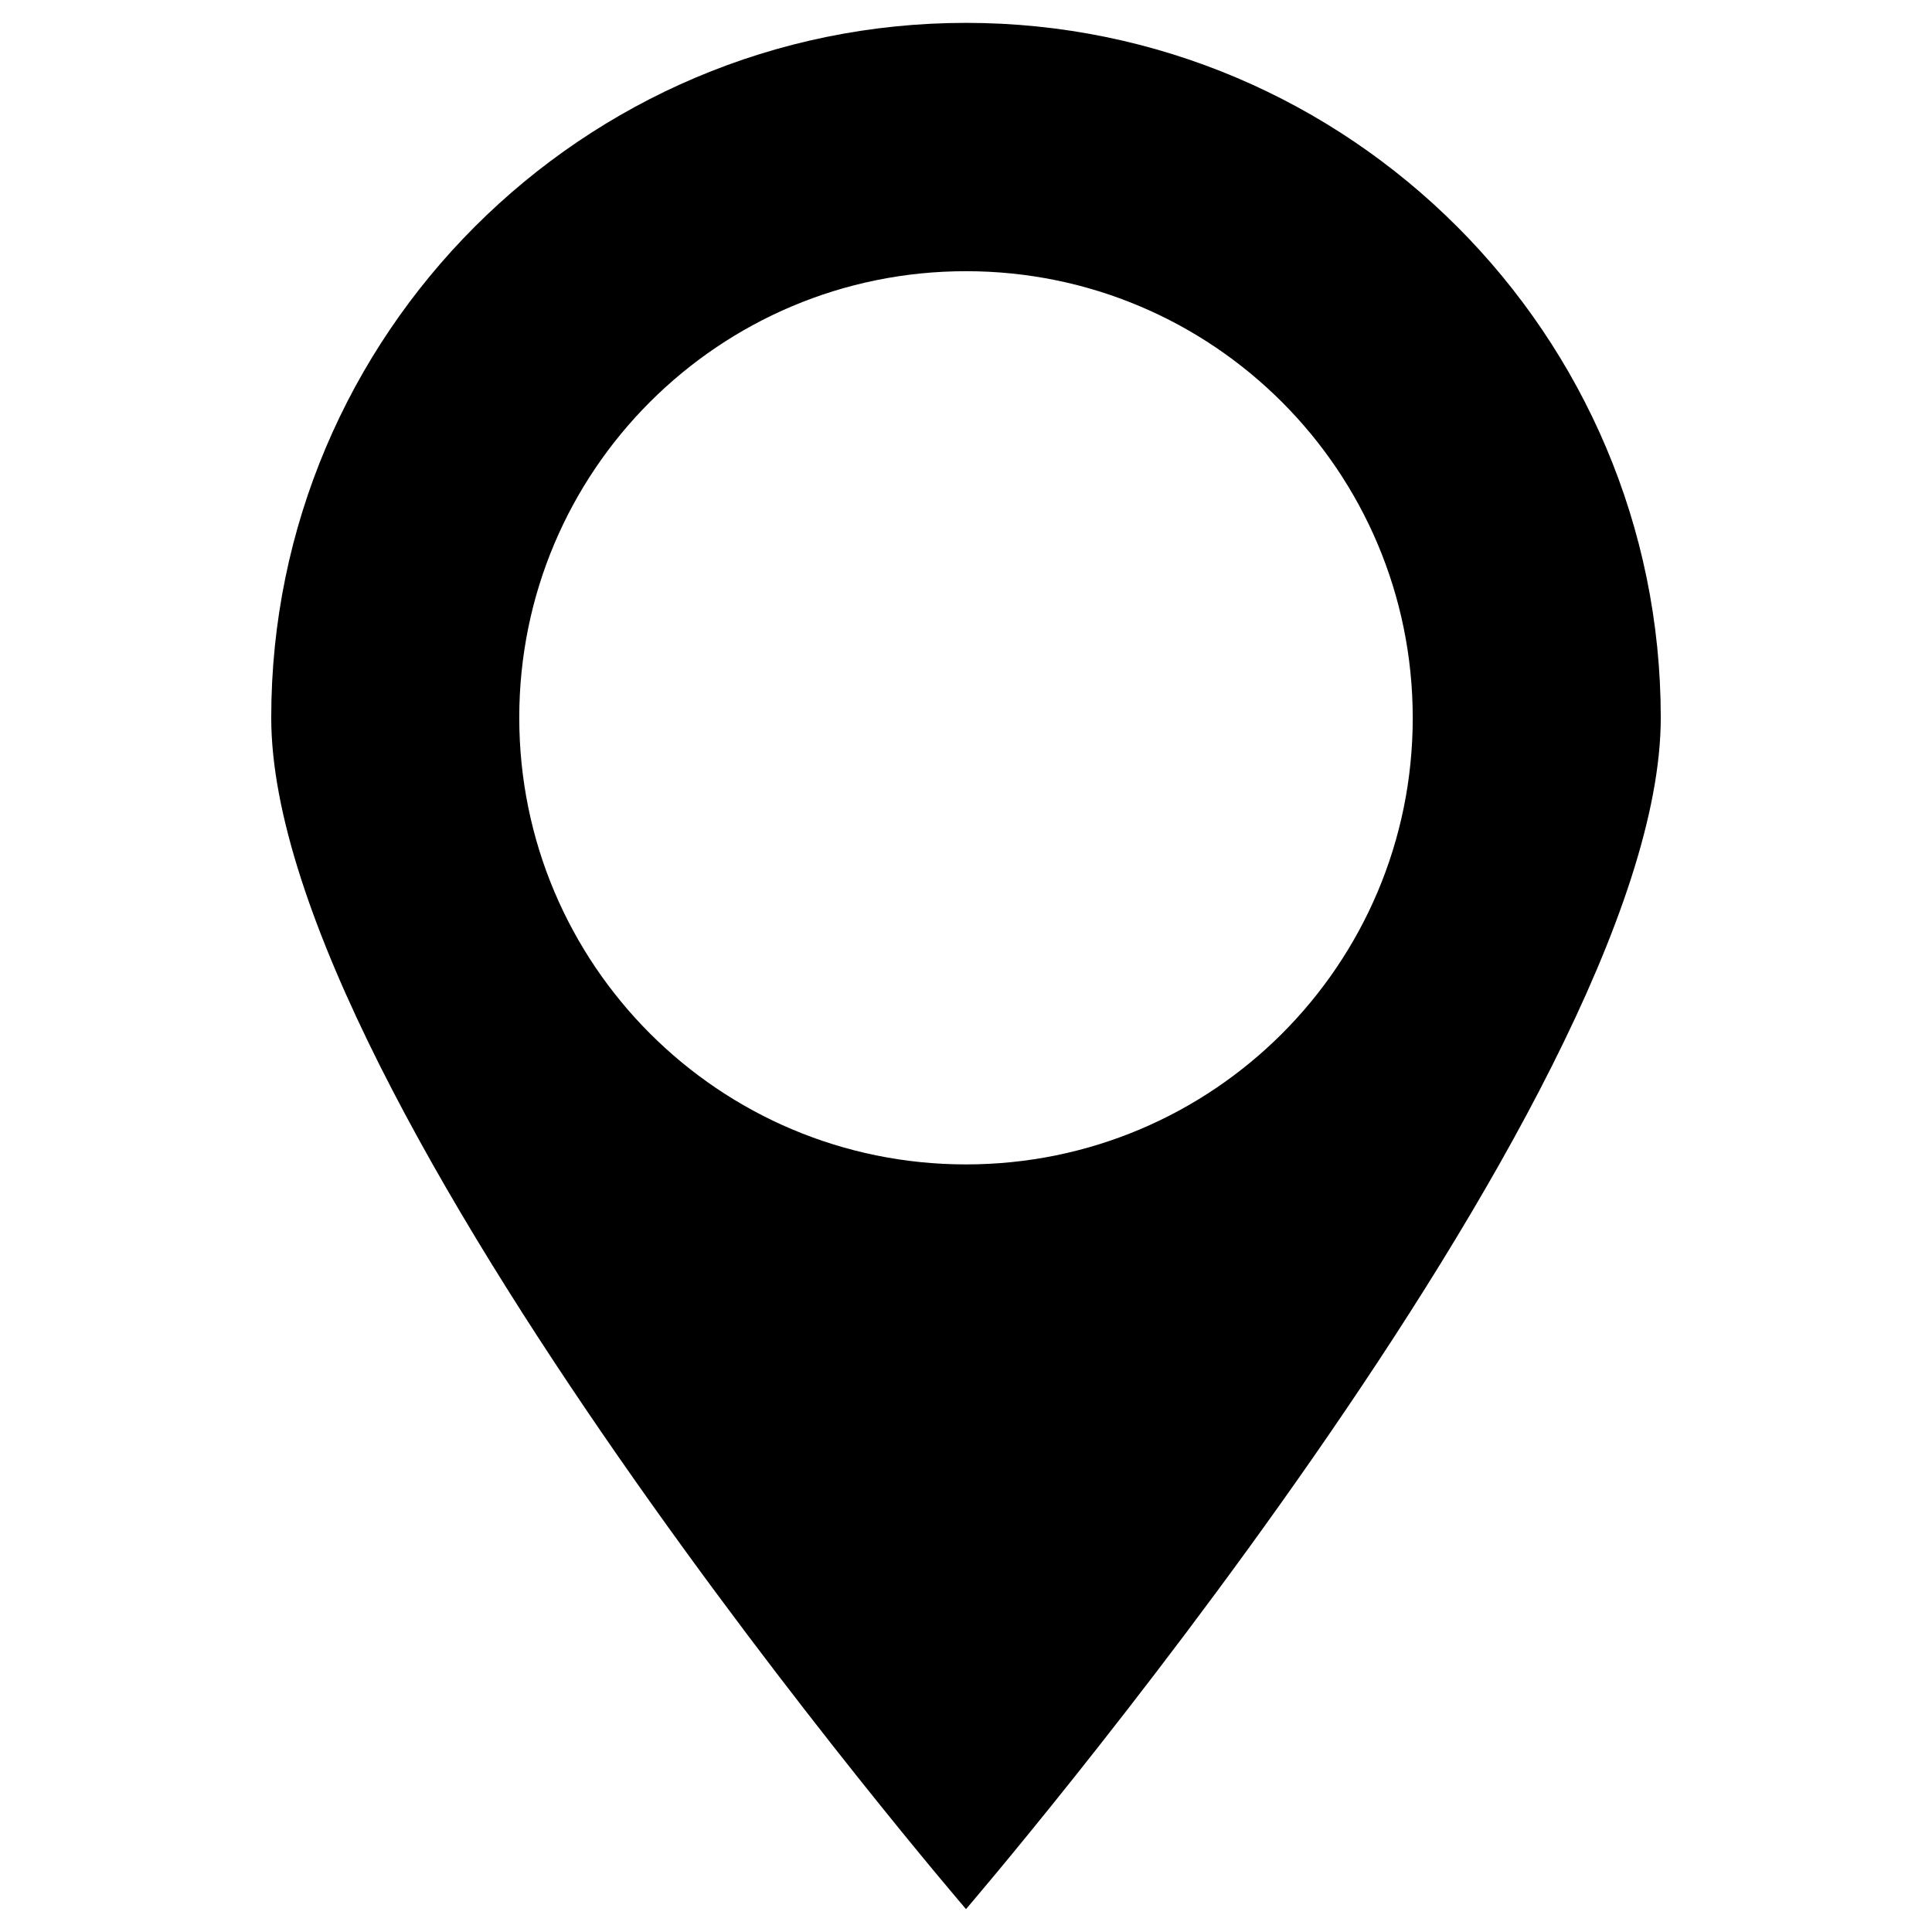 <?xml version="1.0" encoding="UTF-8"?>
<!-- Uploaded to: SVG Repo, www.svgrepo.com, Generator: SVG Repo Mixer Tools -->
<svg fill="#000000" width="800px" height="800px" version="1.1" viewBox="144 144 512 512" xmlns="http://www.w3.org/2000/svg">
 <path d="m400 150.06c-101.55 0-184.12 82.578-184.12 184.12-0.004 101.55 184.12 315.75 184.12 315.75s184.12-214.2 184.12-315.75-82.578-184.12-184.12-184.12zm0 302.52c-65.418 0-118.39-52.98-118.39-118.39-0.004-65.414 52.977-118.32 118.39-118.32s118.39 52.98 118.39 118.39c0 65.418-52.98 118.32-118.39 118.32z"/>
</svg>